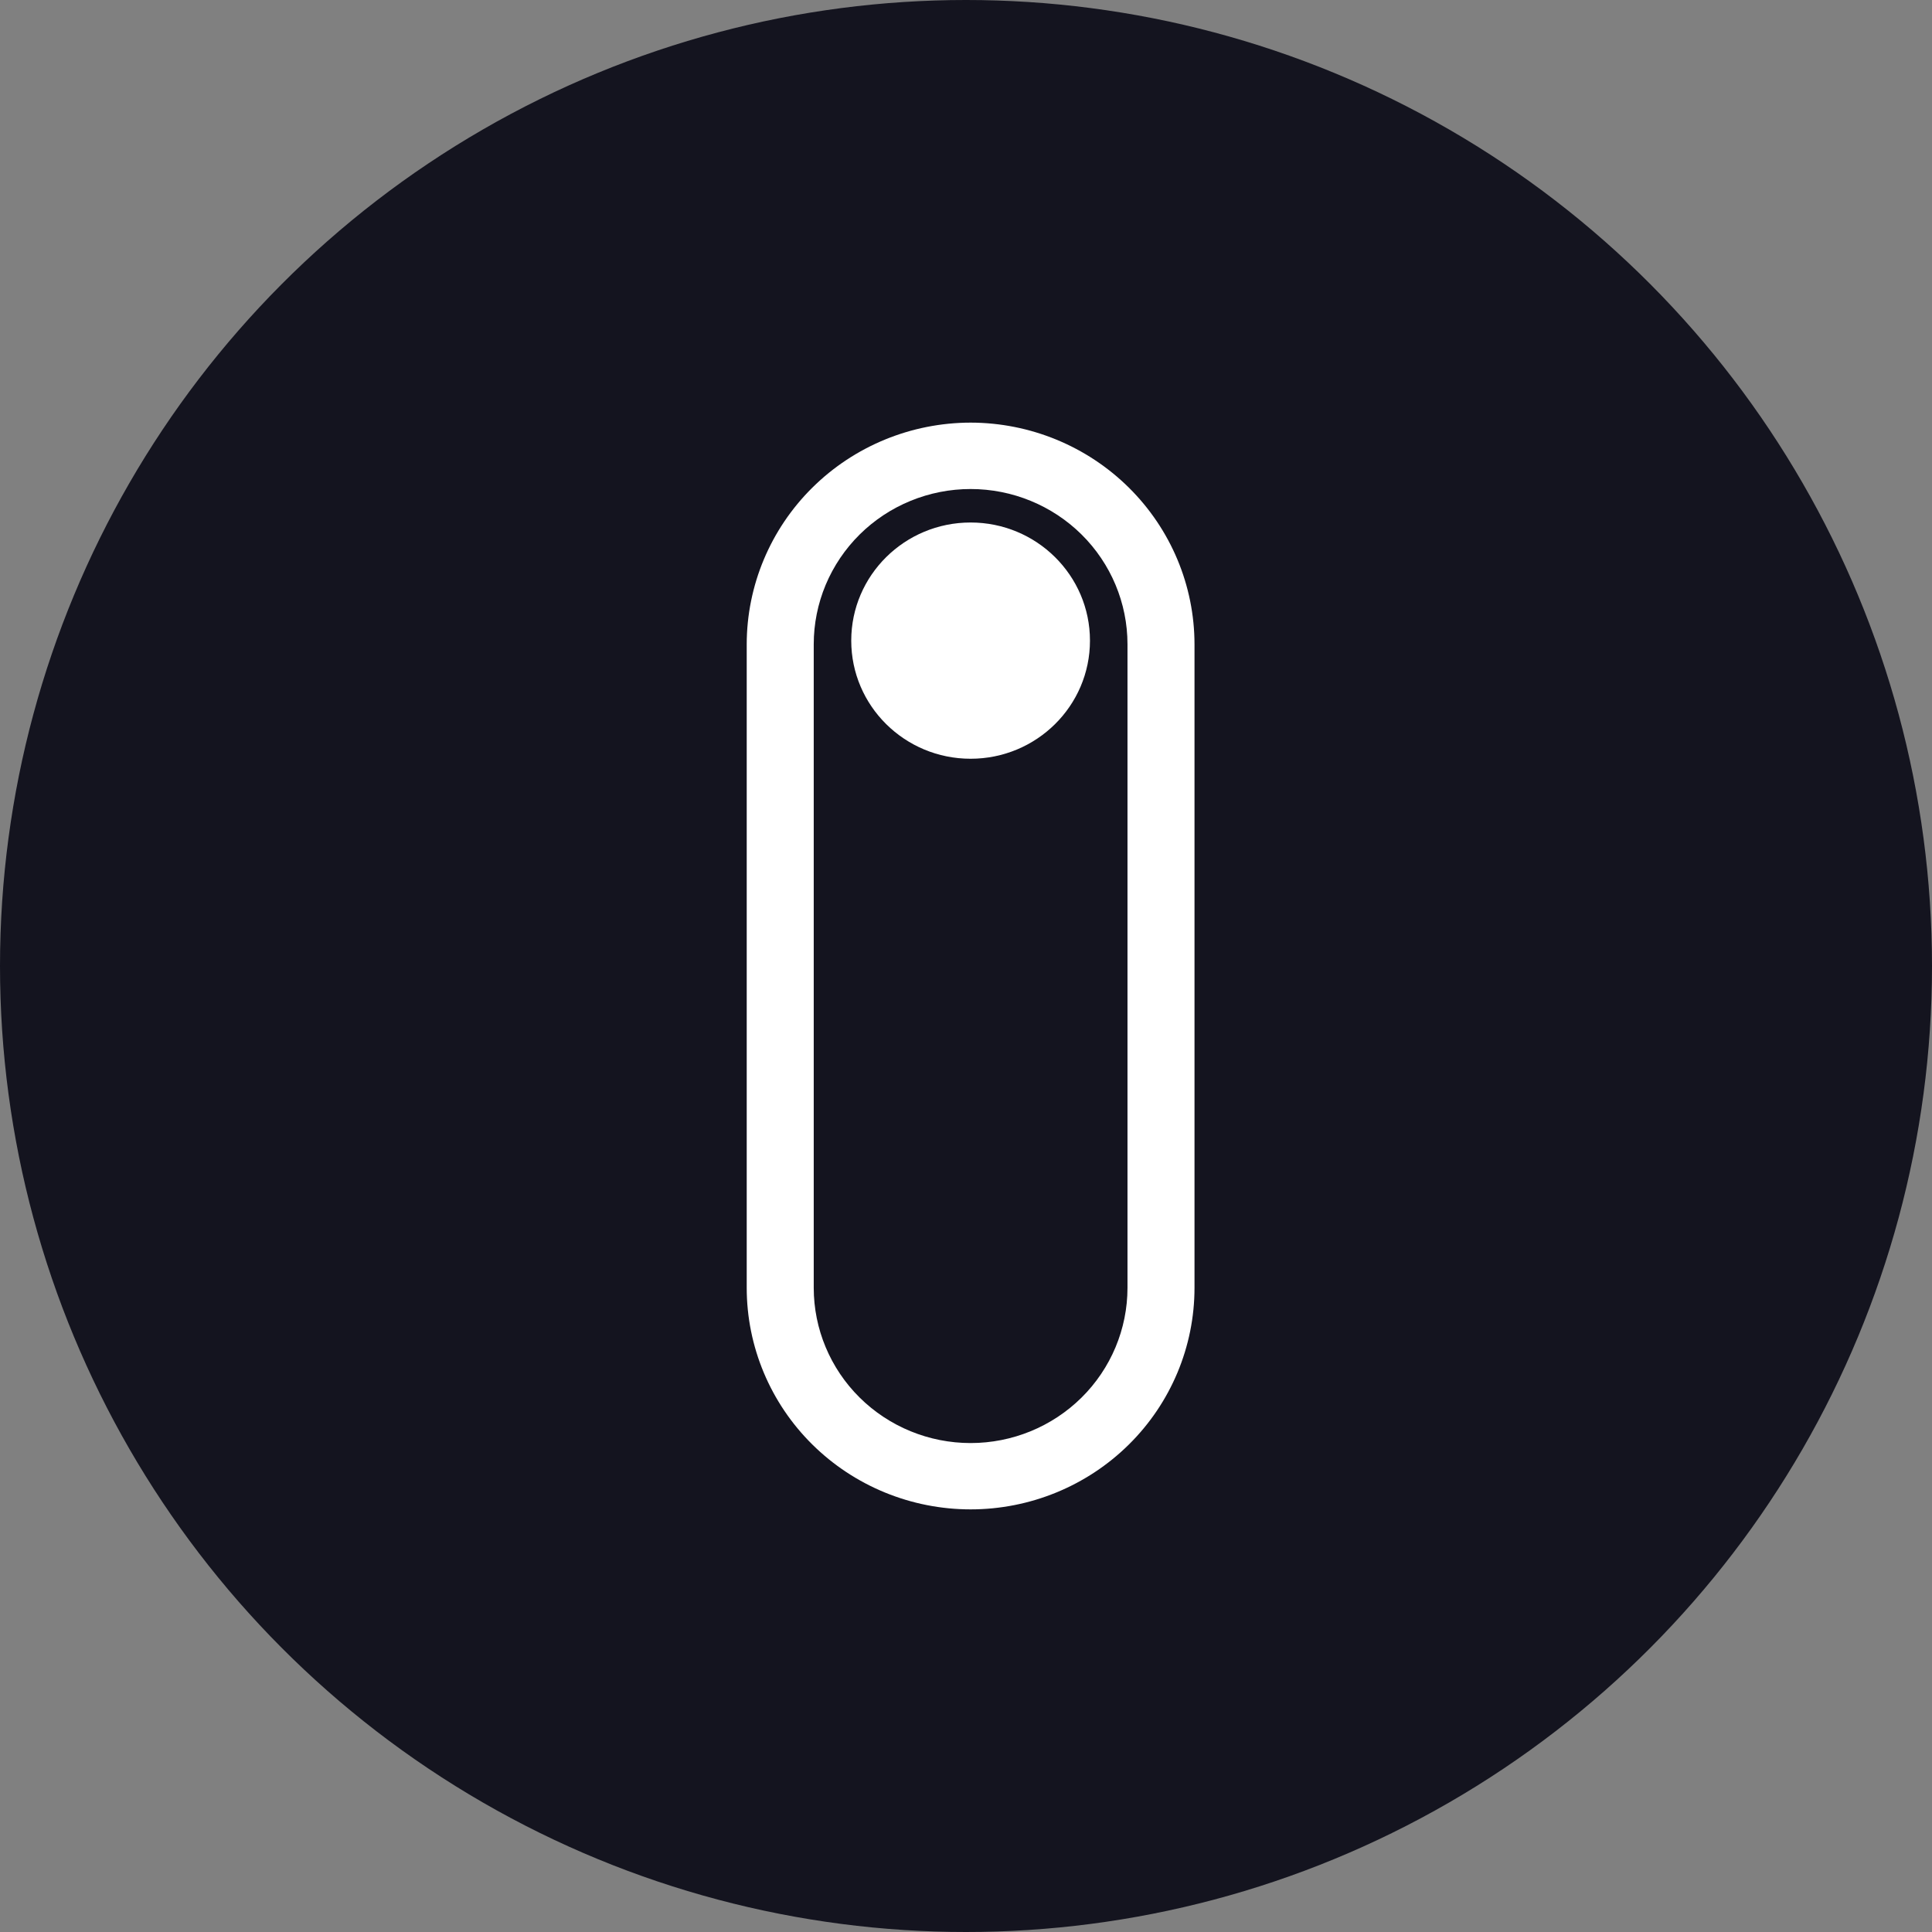 <svg width="128" height="128" viewBox="0 0 128 128" fill="none" xmlns="http://www.w3.org/2000/svg">
<rect x="0" y="0" width="128" height="128" fill="#808080" stroke="none"/>
<g clip-path="url(#clip0_1617_18224)">
<circle cx="64" cy="64" r="64" fill="#14141F"/>
<path d="M72.213 42.443C72.213 46.765 68.672 50.269 64.305 50.269C59.938 50.269 56.397 46.765 56.397 42.443C56.397 38.121 59.938 34.617 64.305 34.617C68.672 34.617 72.213 38.121 72.213 42.443Z" fill="white"/>
<path fill-rule="evenodd" clip-rule="evenodd" d="M53.821 32.307C56.602 29.554 60.372 28.005 64.305 28C68.239 28.005 72.009 29.554 74.79 32.307C77.571 35.06 79.135 38.792 79.139 42.685V85.32C79.139 89.214 77.576 92.948 74.794 95.7C72.013 98.453 68.24 100 64.305 100C60.371 100 56.599 98.453 53.817 95.7C51.035 92.948 49.472 89.214 49.472 85.32V42.685C49.476 38.792 51.04 35.06 53.821 32.307ZM71.655 35.411C69.706 33.483 67.062 32.399 64.305 32.399C62.941 32.399 61.589 32.665 60.328 33.182C59.067 33.699 57.921 34.456 56.956 35.411C55.991 36.367 55.226 37.501 54.703 38.748C54.181 39.996 53.912 41.334 53.912 42.685V85.32C53.912 88.048 55.007 90.665 56.956 92.594C58.905 94.522 61.549 95.606 64.305 95.606C67.062 95.606 69.706 94.522 71.655 92.594C73.604 90.665 74.699 88.048 74.699 85.32V42.685C74.699 39.957 73.604 37.34 71.655 35.411Z" fill="white"/>
</g>
<defs>
<clipPath id="clip0_1617_18224">
<rect width="128" height="128" fill="white"/>
</clipPath>
</defs>
</svg>
